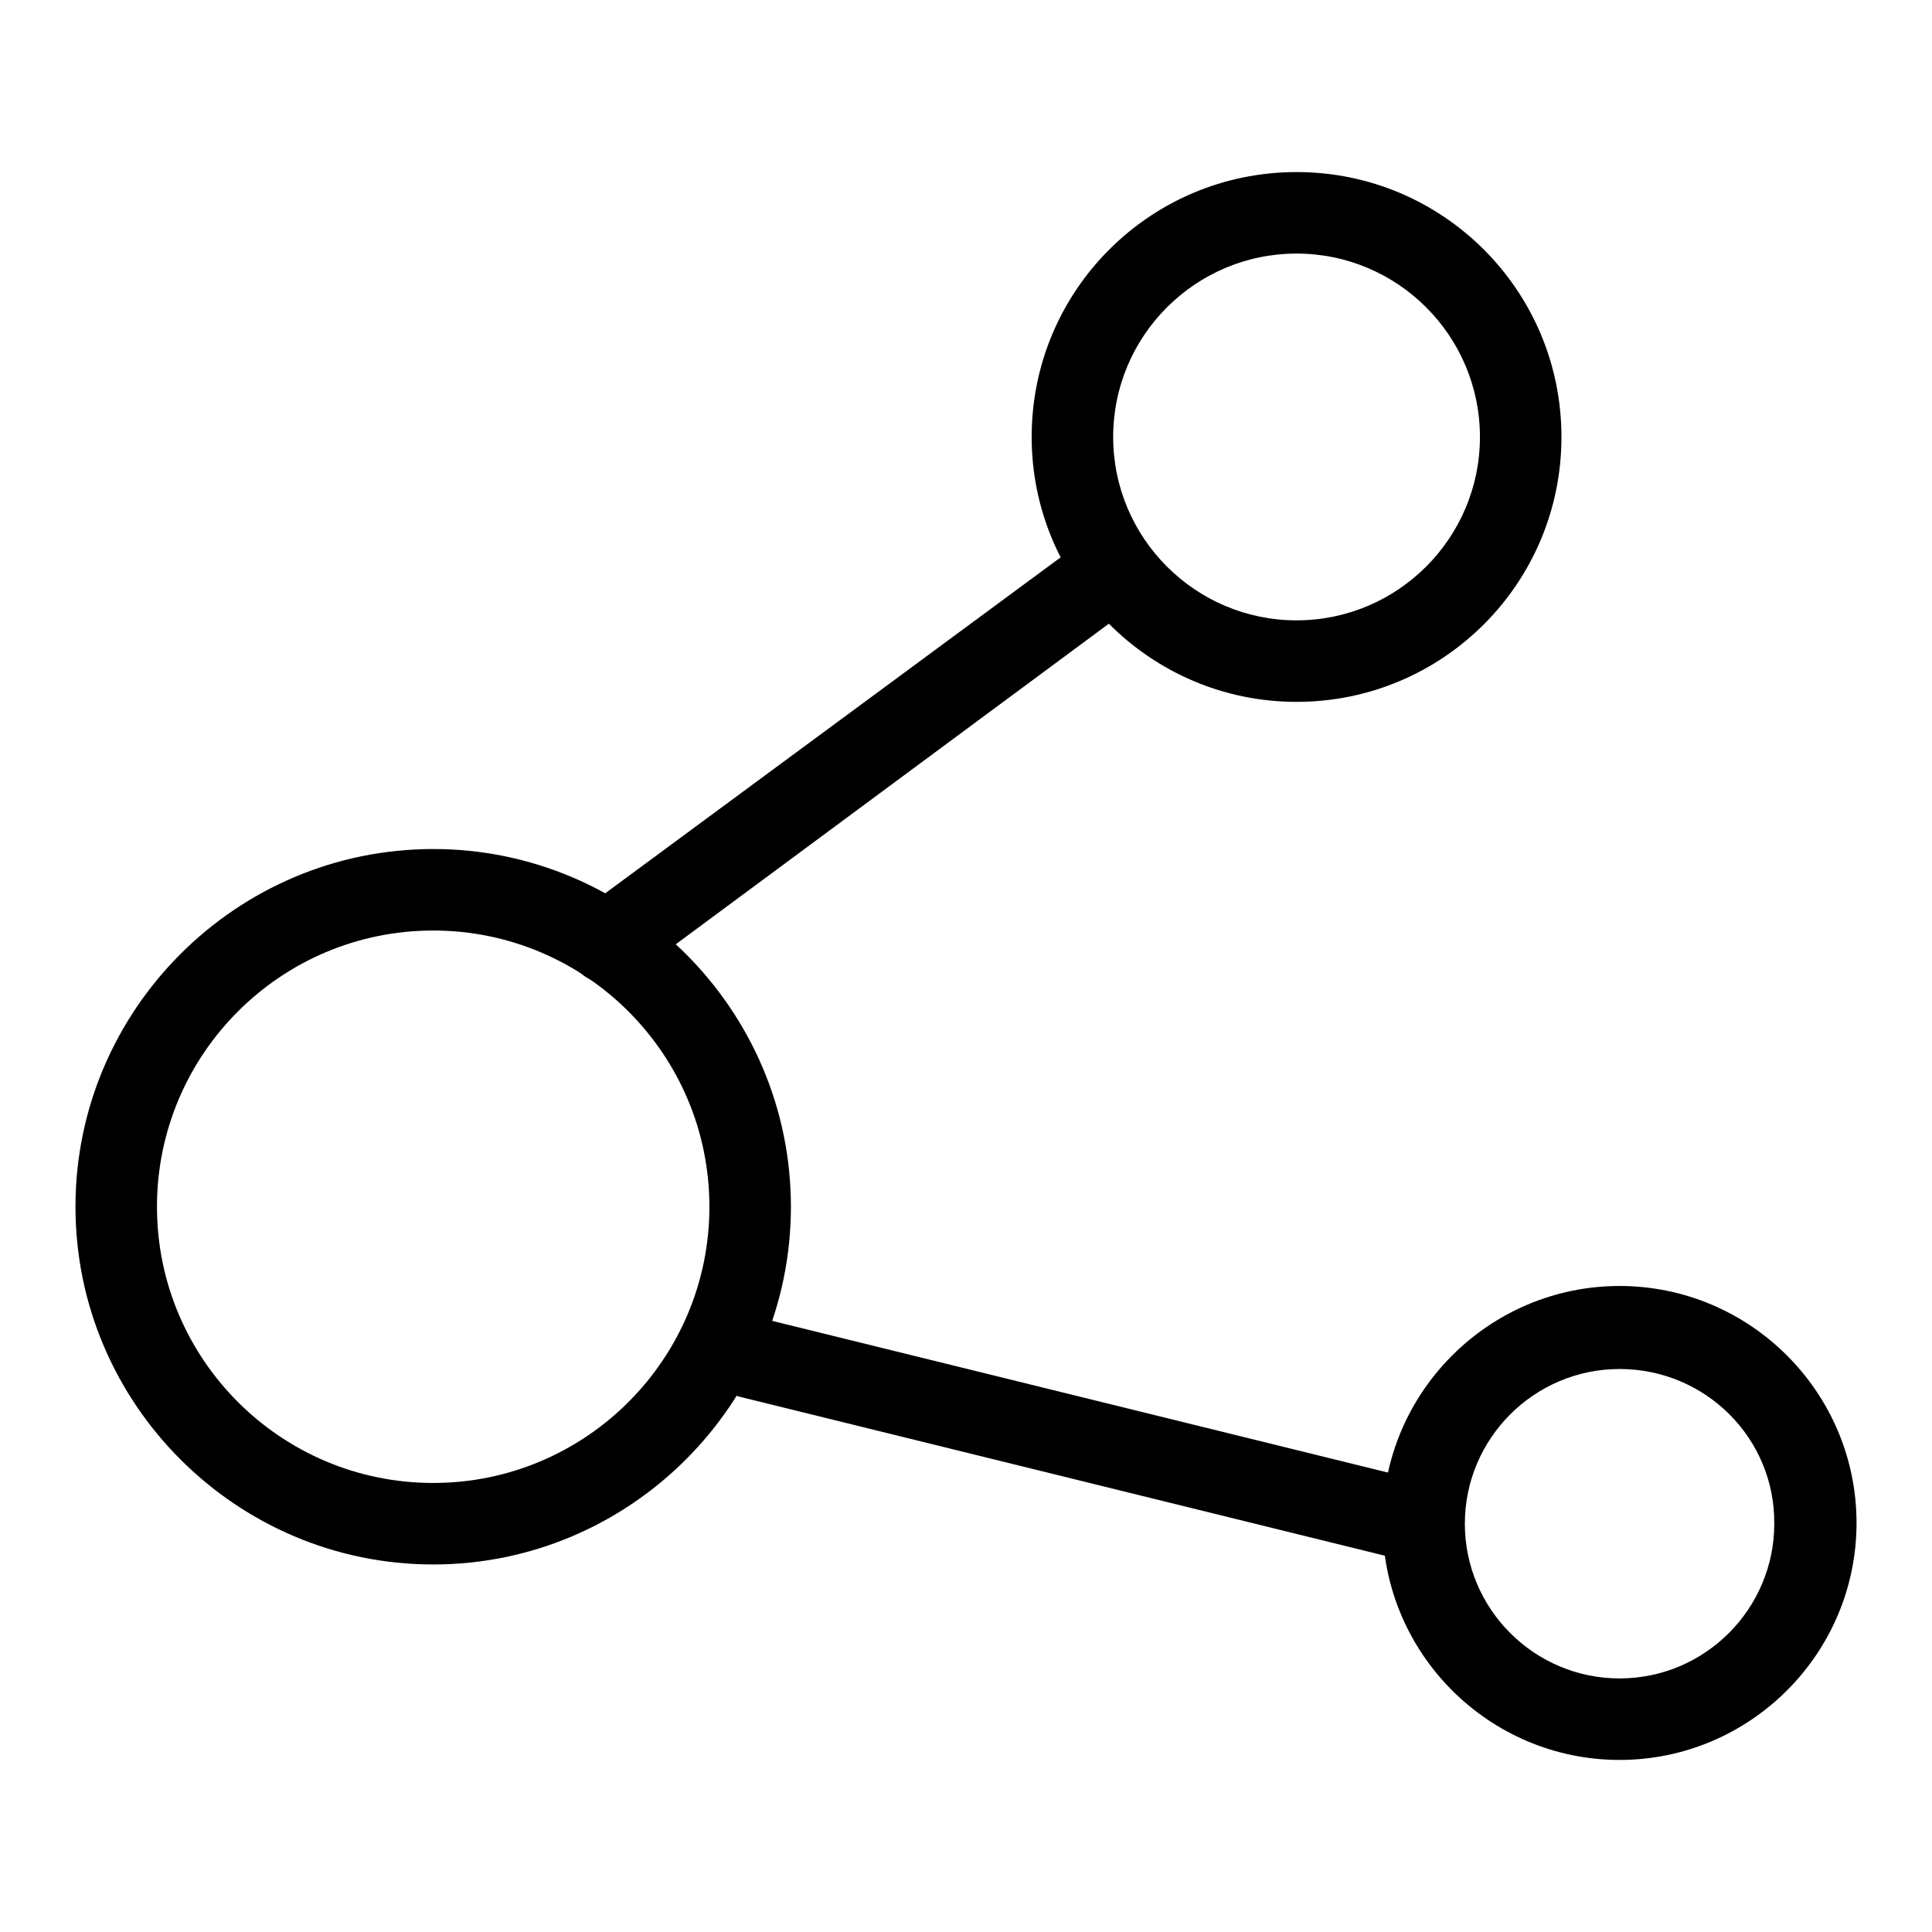 <?xml version="1.0" encoding="utf-8"?>
<!-- Svg Vector Icons : http://www.onlinewebfonts.com/icon -->
<!DOCTYPE svg PUBLIC "-//W3C//DTD SVG 1.1//EN" "http://www.w3.org/Graphics/SVG/1.1/DTD/svg11.dtd">
<svg version="1.1" xmlns="http://www.w3.org/2000/svg" xmlns:xlink="http://www.w3.org/1999/xlink" x="0px" y="0px" viewBox="0 0 256 256" enable-background="new 0 0 256 256" xml:space="preserve">
<g><g><path fill="#000000" d="M57.4,207.3C31.3,207.3,10,186,10,159.9c0-26.1,21.3-47.4,47.4-47.4s47.4,21.3,47.4,47.4C104.8,186,83.5,207.3,57.4,207.3z M57.4,123.3c-20.2,0-36.6,16.4-36.6,36.6c0,20.2,16.4,36.6,36.6,36.6c20.2,0,36.6-16.4,36.6-36.6C94,139.7,77.6,123.3,57.4,123.3z"/><path fill="#000000" d="M80.6,130.3c-1.7,0-3.3-0.7-4.4-2.2c-1.8-2.4-1.3-5.8,1.1-7.6L144,71.3c2.4-1.8,5.8-1.3,7.6,1.1c1.8,2.4,1.3,5.8-1.1,7.6l-66.6,49.3C82.8,129.9,81.7,130.3,80.6,130.3z"/><path fill="#000000" d="M171.8,93c-19.4,0-35.1-15.8-35.1-35.1c0-19.4,15.7-35.1,35.1-35.1c19.4,0,35.1,15.7,35.1,35.1C206.9,77.3,191.2,93,171.8,93z M171.8,33.6c-13.4,0-24.3,10.9-24.3,24.3s10.9,24.3,24.3,24.3c13.4,0,24.3-10.9,24.3-24.3C196.1,44.5,185.2,33.6,171.8,33.6z"/><path fill="#000000" d="M188.7,207.3c-0.4,0-0.9,0-1.3-0.2l-89.3-22c-2.9-0.7-4.7-3.7-4-6.6c0.7-2.9,3.7-4.7,6.5-3.9l89.3,22c2.9,0.7,4.7,3.7,3.9,6.6C193.3,205.6,191.1,207.3,188.7,207.3z"/><path fill="#000000" d="M214.6,233.2c-17.3,0-31.4-14.1-31.4-31.4s14.1-31.4,31.4-31.4c17.3,0,31.4,14.1,31.4,31.4S231.9,233.2,214.6,233.2z M214.6,181.4c-11.3,0-20.5,9.2-20.5,20.5s9.2,20.5,20.5,20.5s20.5-9.2,20.5-20.5C235.2,190.6,226,181.4,214.6,181.4z"/></g></g>
</svg>